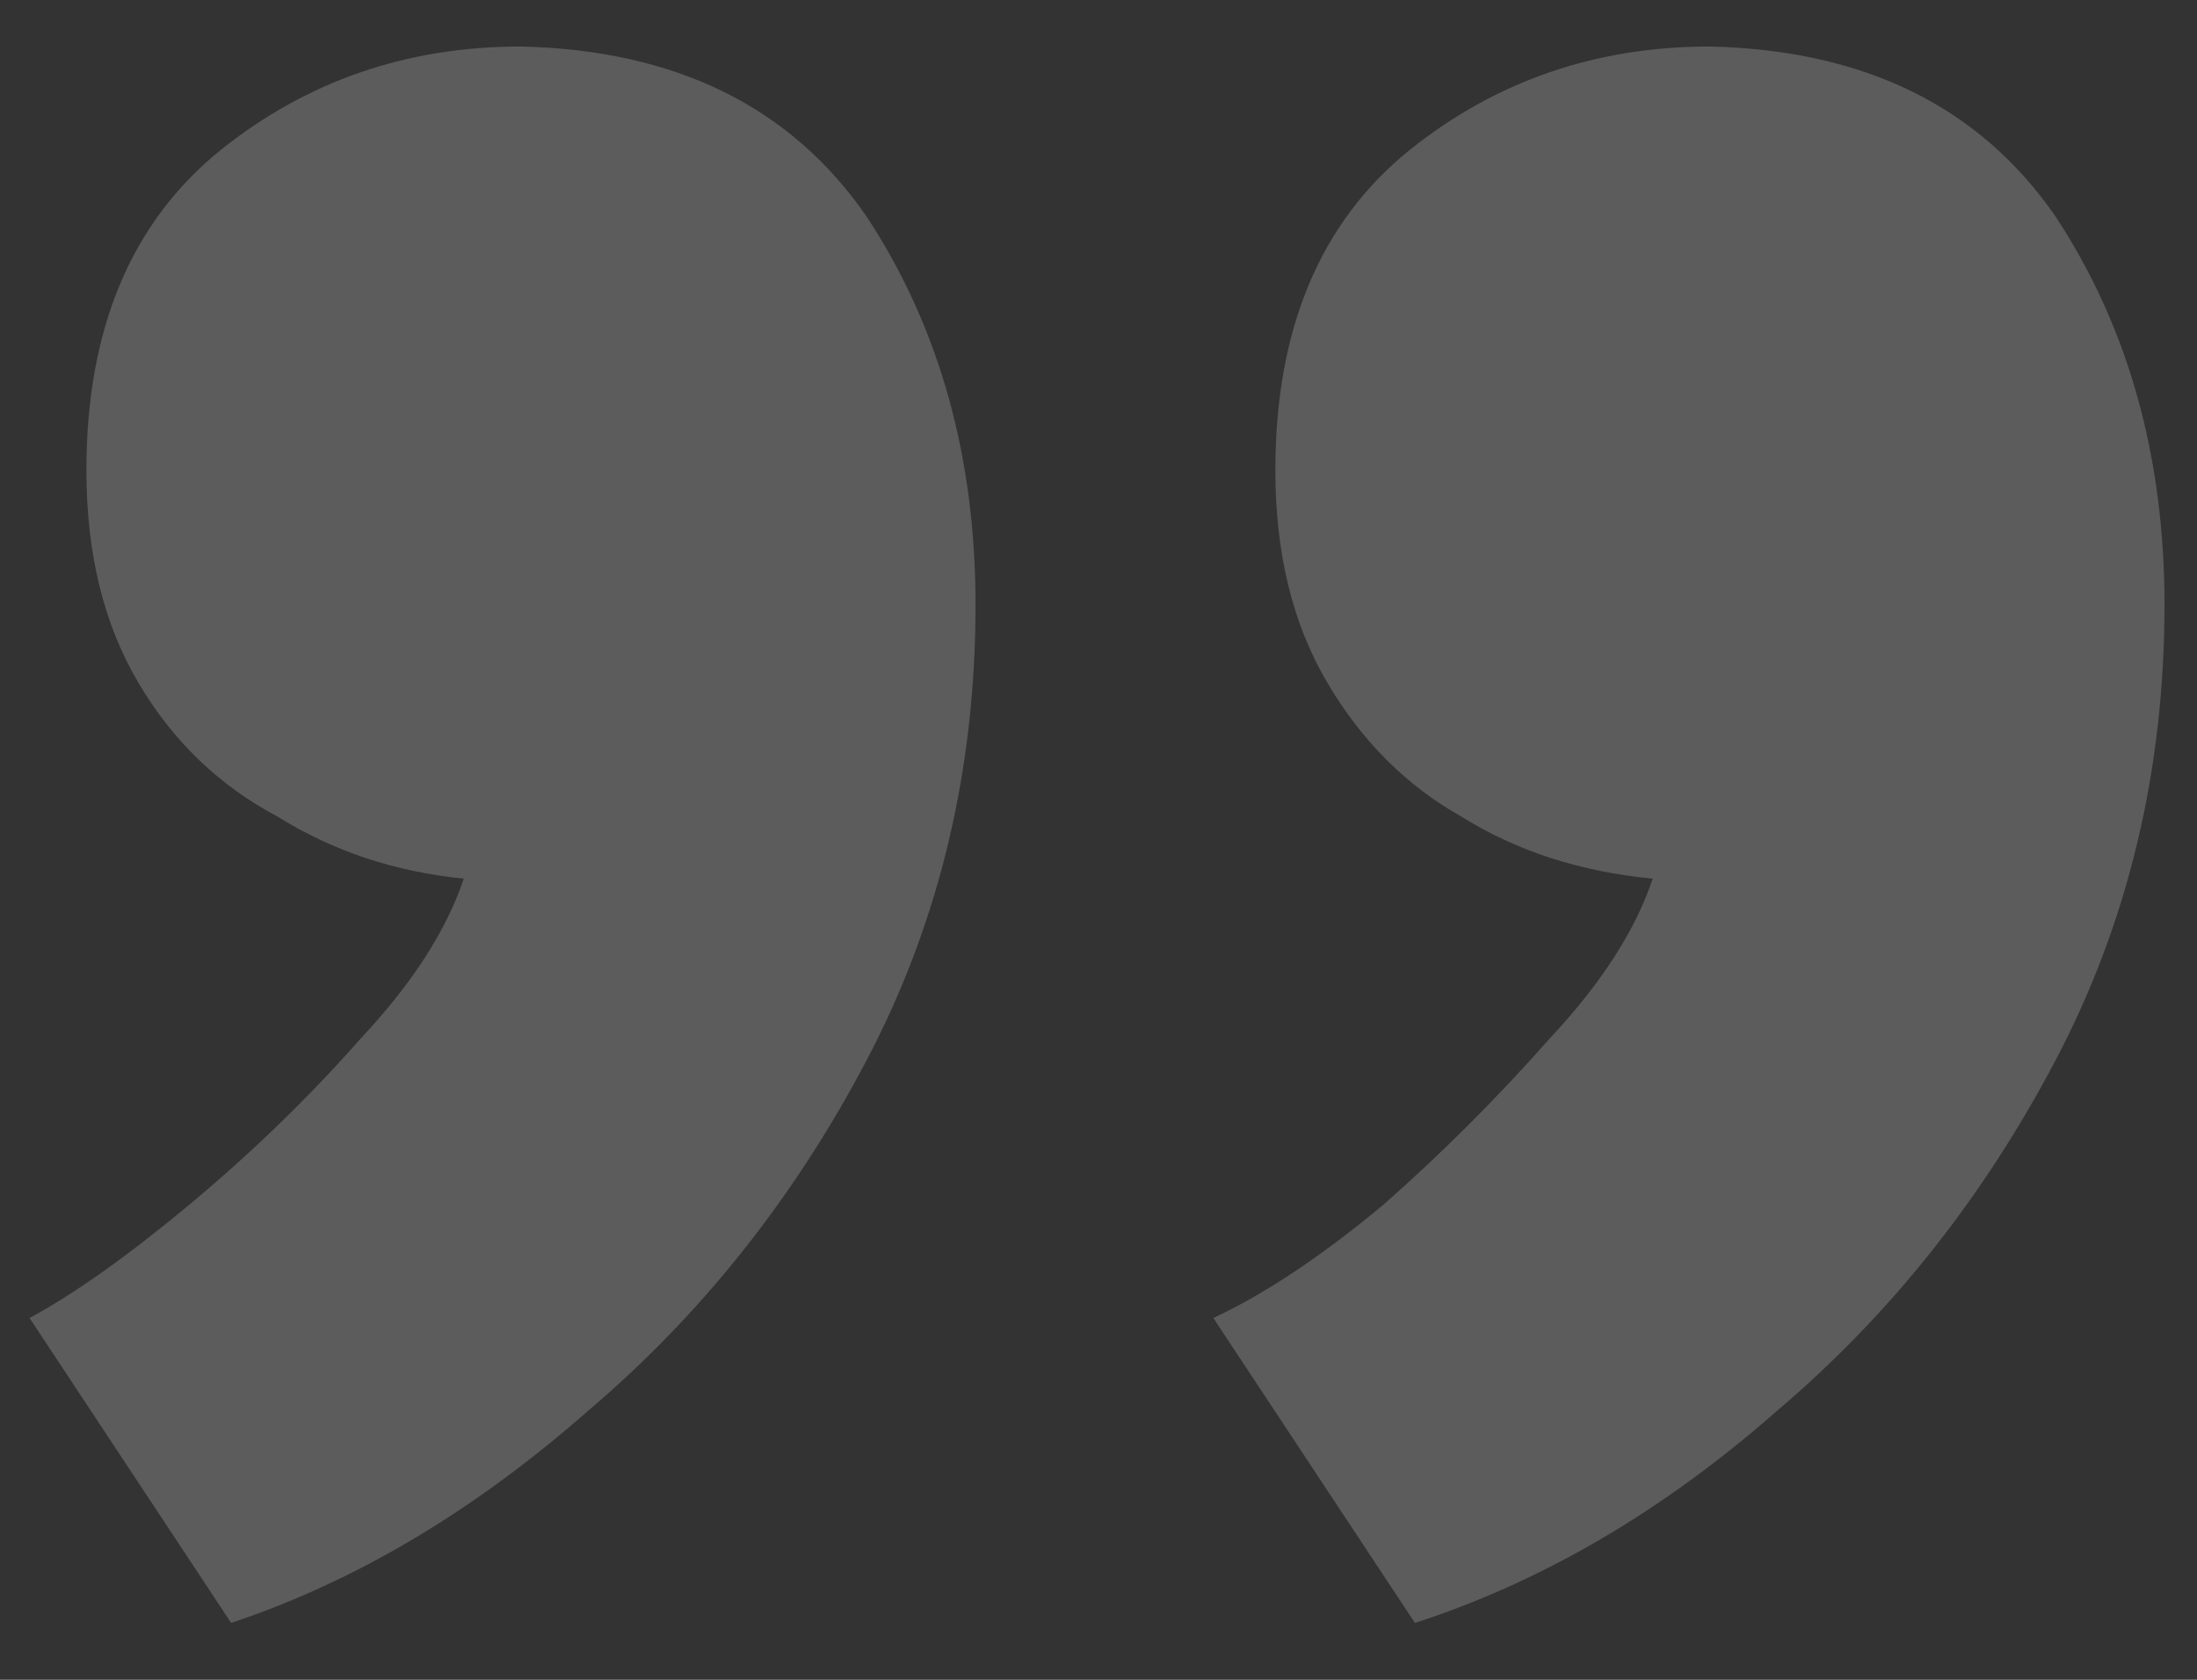 <?xml version="1.0" encoding="UTF-8"?> <svg xmlns="http://www.w3.org/2000/svg" width="34" height="26" viewBox="0 0 34 26" fill="none"><rect x="0" y="0" width="34" height="26" fill="#333333" stroke="none"/><path opacity="0.2" d="M8.057 0.72C10.457 0.773 12.243 1.653 13.417 3.36C14.537 5.067 15.097 7.067 15.097 9.36C15.097 11.92 14.537 14.267 13.417 16.4C12.297 18.533 10.857 20.347 9.097 21.84C7.337 23.387 5.497 24.48 3.577 25.12L0.457 20.4C1.15 20.027 1.977 19.44 2.937 18.64C3.897 17.84 4.777 16.987 5.577 16.08C6.377 15.227 6.91 14.4 7.177 13.6C6.11 13.493 5.15 13.173 4.297 12.64C3.39 12.16 2.67 11.467 2.137 10.56C1.603 9.653 1.337 8.56 1.337 7.28C1.337 5.093 2.03 3.44 3.417 2.32C4.75 1.253 6.297 0.72 8.057 0.72ZM26.457 0.72C28.857 0.773 30.643 1.653 31.817 3.36C32.937 5.067 33.497 7.067 33.497 9.36C33.497 11.92 32.937 14.267 31.817 16.4C30.697 18.533 29.257 20.347 27.497 21.84C25.737 23.387 23.87 24.48 21.897 25.12L18.777 20.4C19.577 20.027 20.457 19.44 21.417 18.64C22.323 17.84 23.177 16.987 23.977 16.08C24.777 15.227 25.31 14.4 25.577 13.6C24.457 13.493 23.47 13.173 22.617 12.64C21.763 12.16 21.07 11.467 20.537 10.56C20.003 9.653 19.737 8.56 19.737 7.28C19.737 5.093 20.43 3.44 21.817 2.32C23.15 1.253 24.697 0.72 26.457 0.72Z" fill="white"></path></svg> 